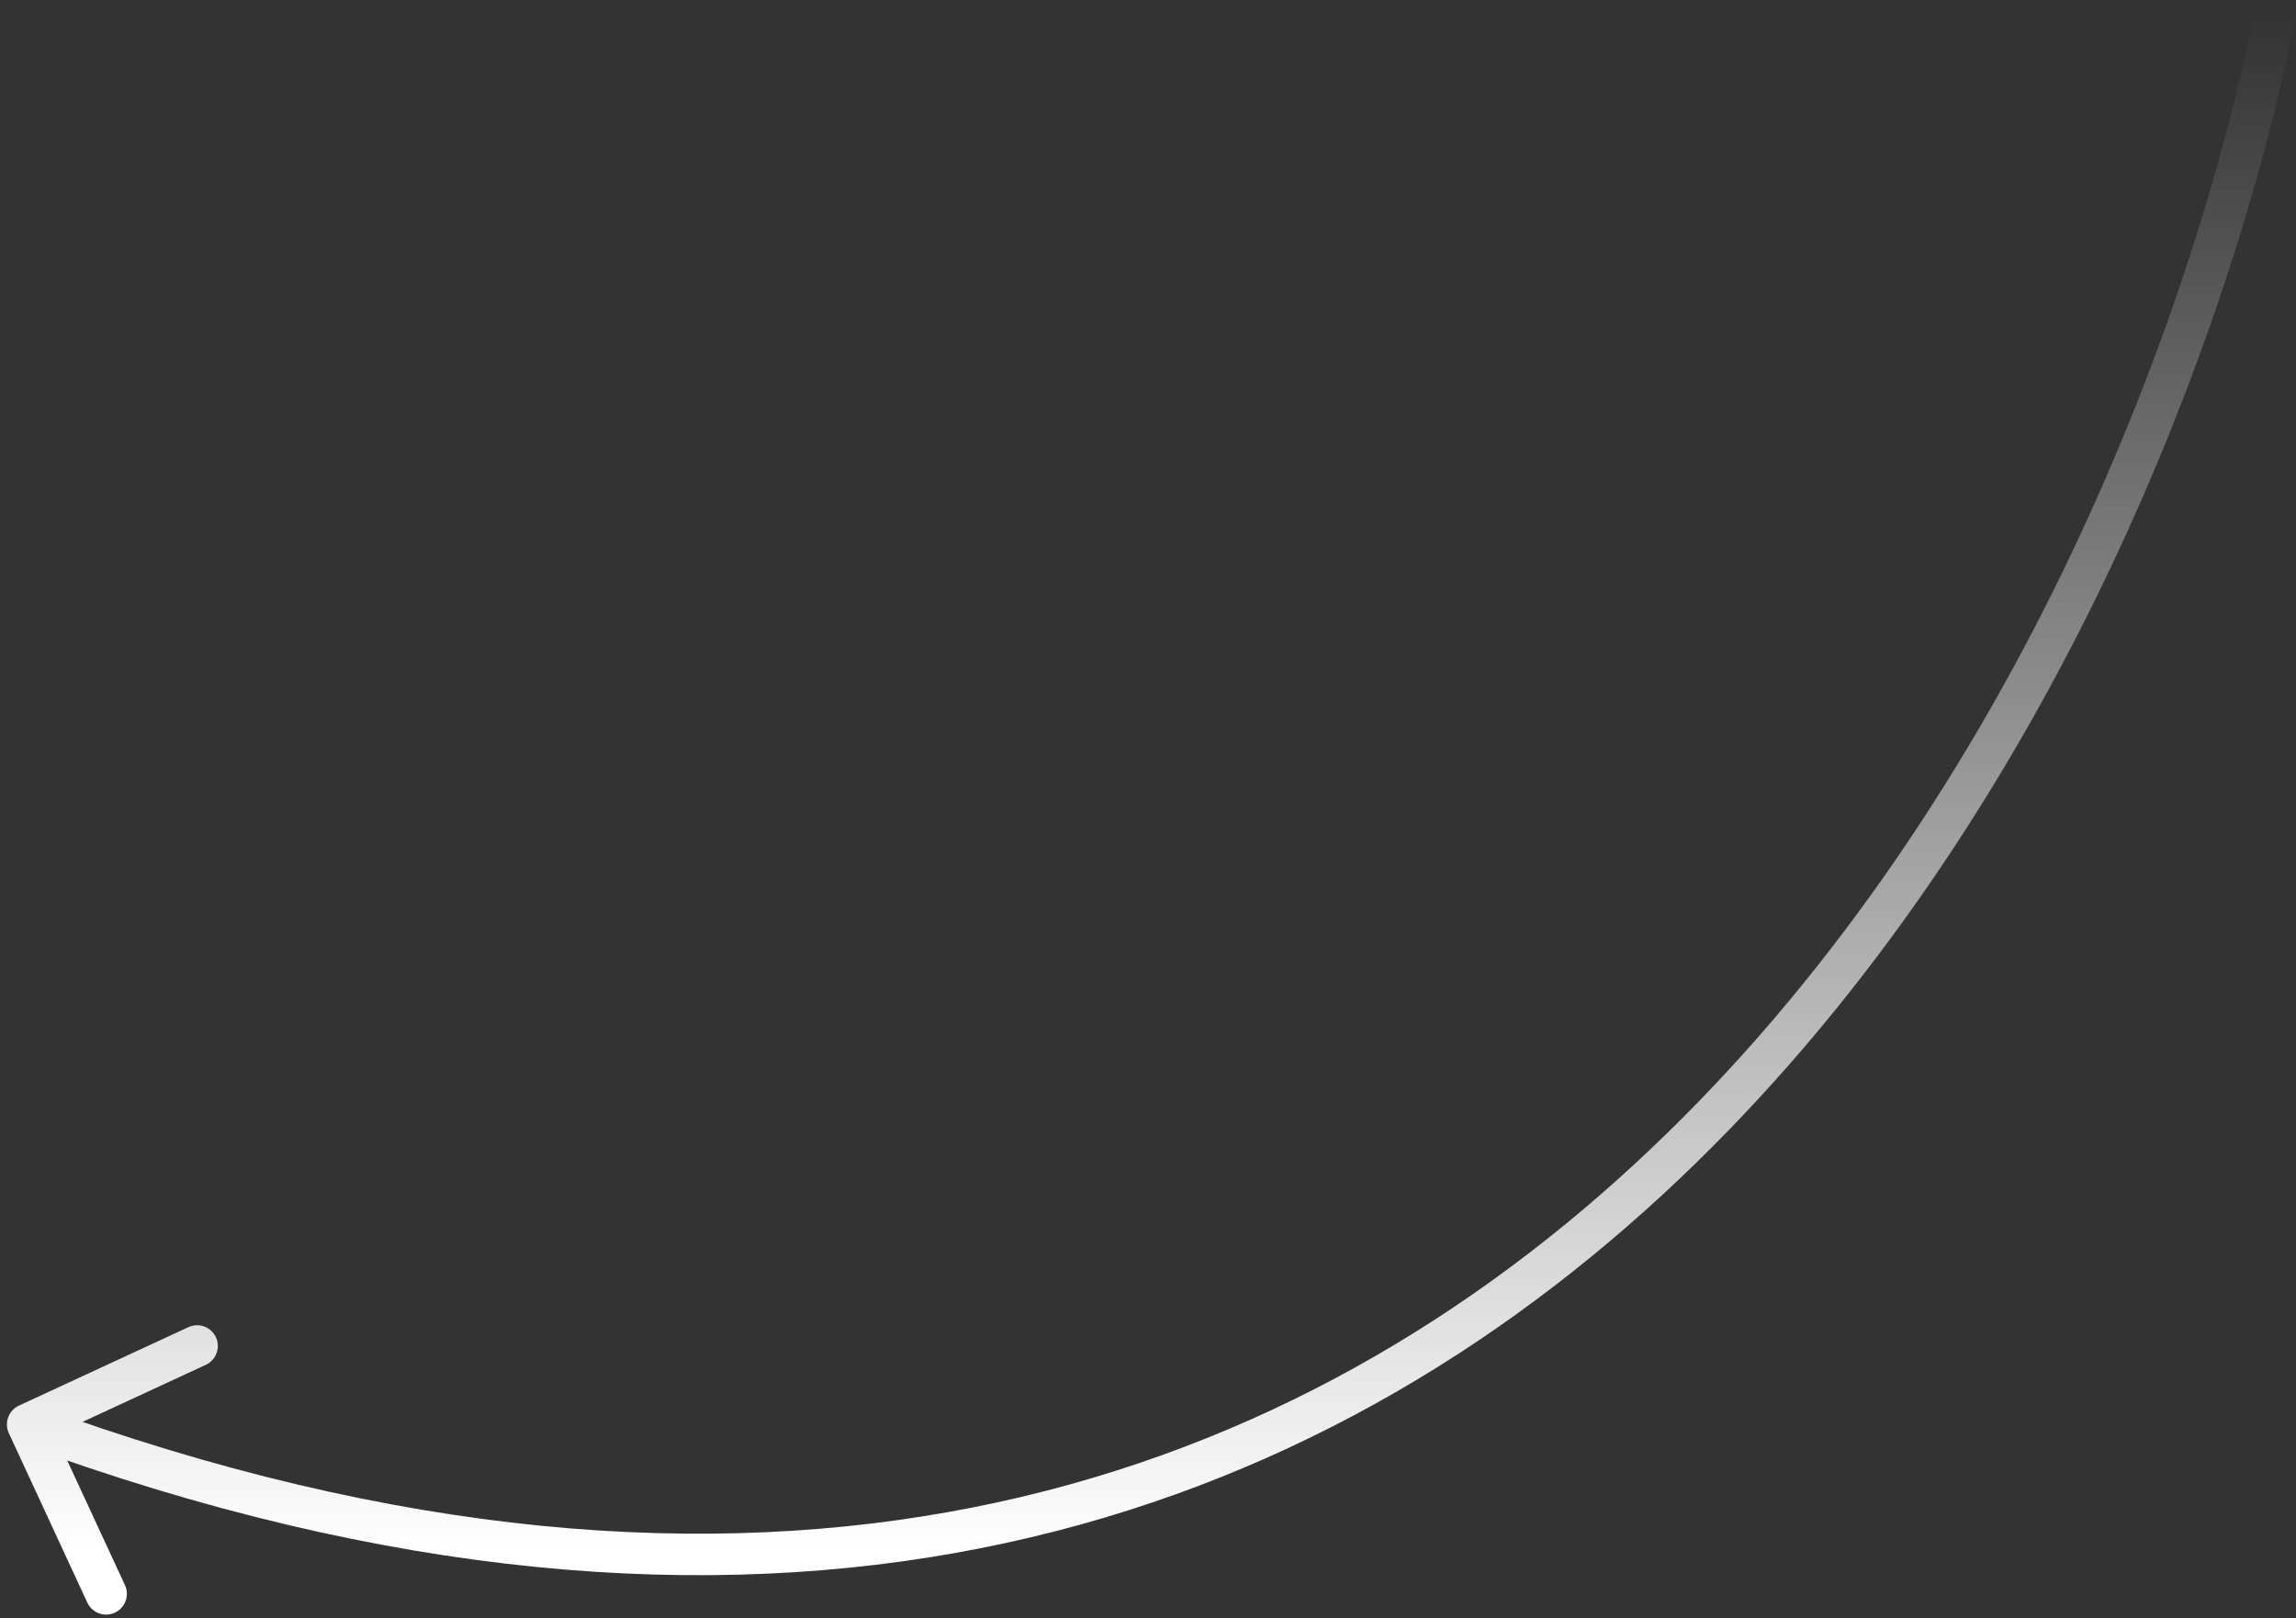 <svg width="166" height="117" viewBox="0 0 166 117" fill="none" xmlns="http://www.w3.org/2000/svg">
<rect x="0" y="0" width="166" height="117" fill="#333333" stroke="none"/>
<path d="M1.37 101.639C0.618 101.987 0.291 102.879 0.639 103.63L6.312 115.881C6.66 116.632 7.551 116.96 8.303 116.611C9.055 116.263 9.382 115.372 9.034 114.62L3.991 103.731L14.881 98.689C15.632 98.34 15.96 97.449 15.611 96.697C15.263 95.945 14.372 95.618 13.62 95.966L1.37 101.639ZM163.03 0.704C158.012 25.588 143.927 60.46 118.087 84.259C105.186 96.14 89.37 105.251 70.28 109.014C51.19 112.778 28.731 111.213 2.517 101.592L1.483 104.408C28.13 114.187 51.15 115.843 70.86 111.958C90.57 108.072 106.874 98.664 120.119 86.466C146.569 62.106 160.873 26.578 165.97 1.296L163.03 0.704Z" fill="url(#paint0_linear_81_18)"/>
<defs>
<linearGradient id="paint0_linear_81_18" x1="83.25" y1="1" x2="83.25" y2="112.402" gradientUnits="userSpaceOnUse">
<stop stop-color="white" stop-opacity="0"/>
<stop offset="1" stop-color="white"/>
</linearGradient>
</defs>
</svg>
